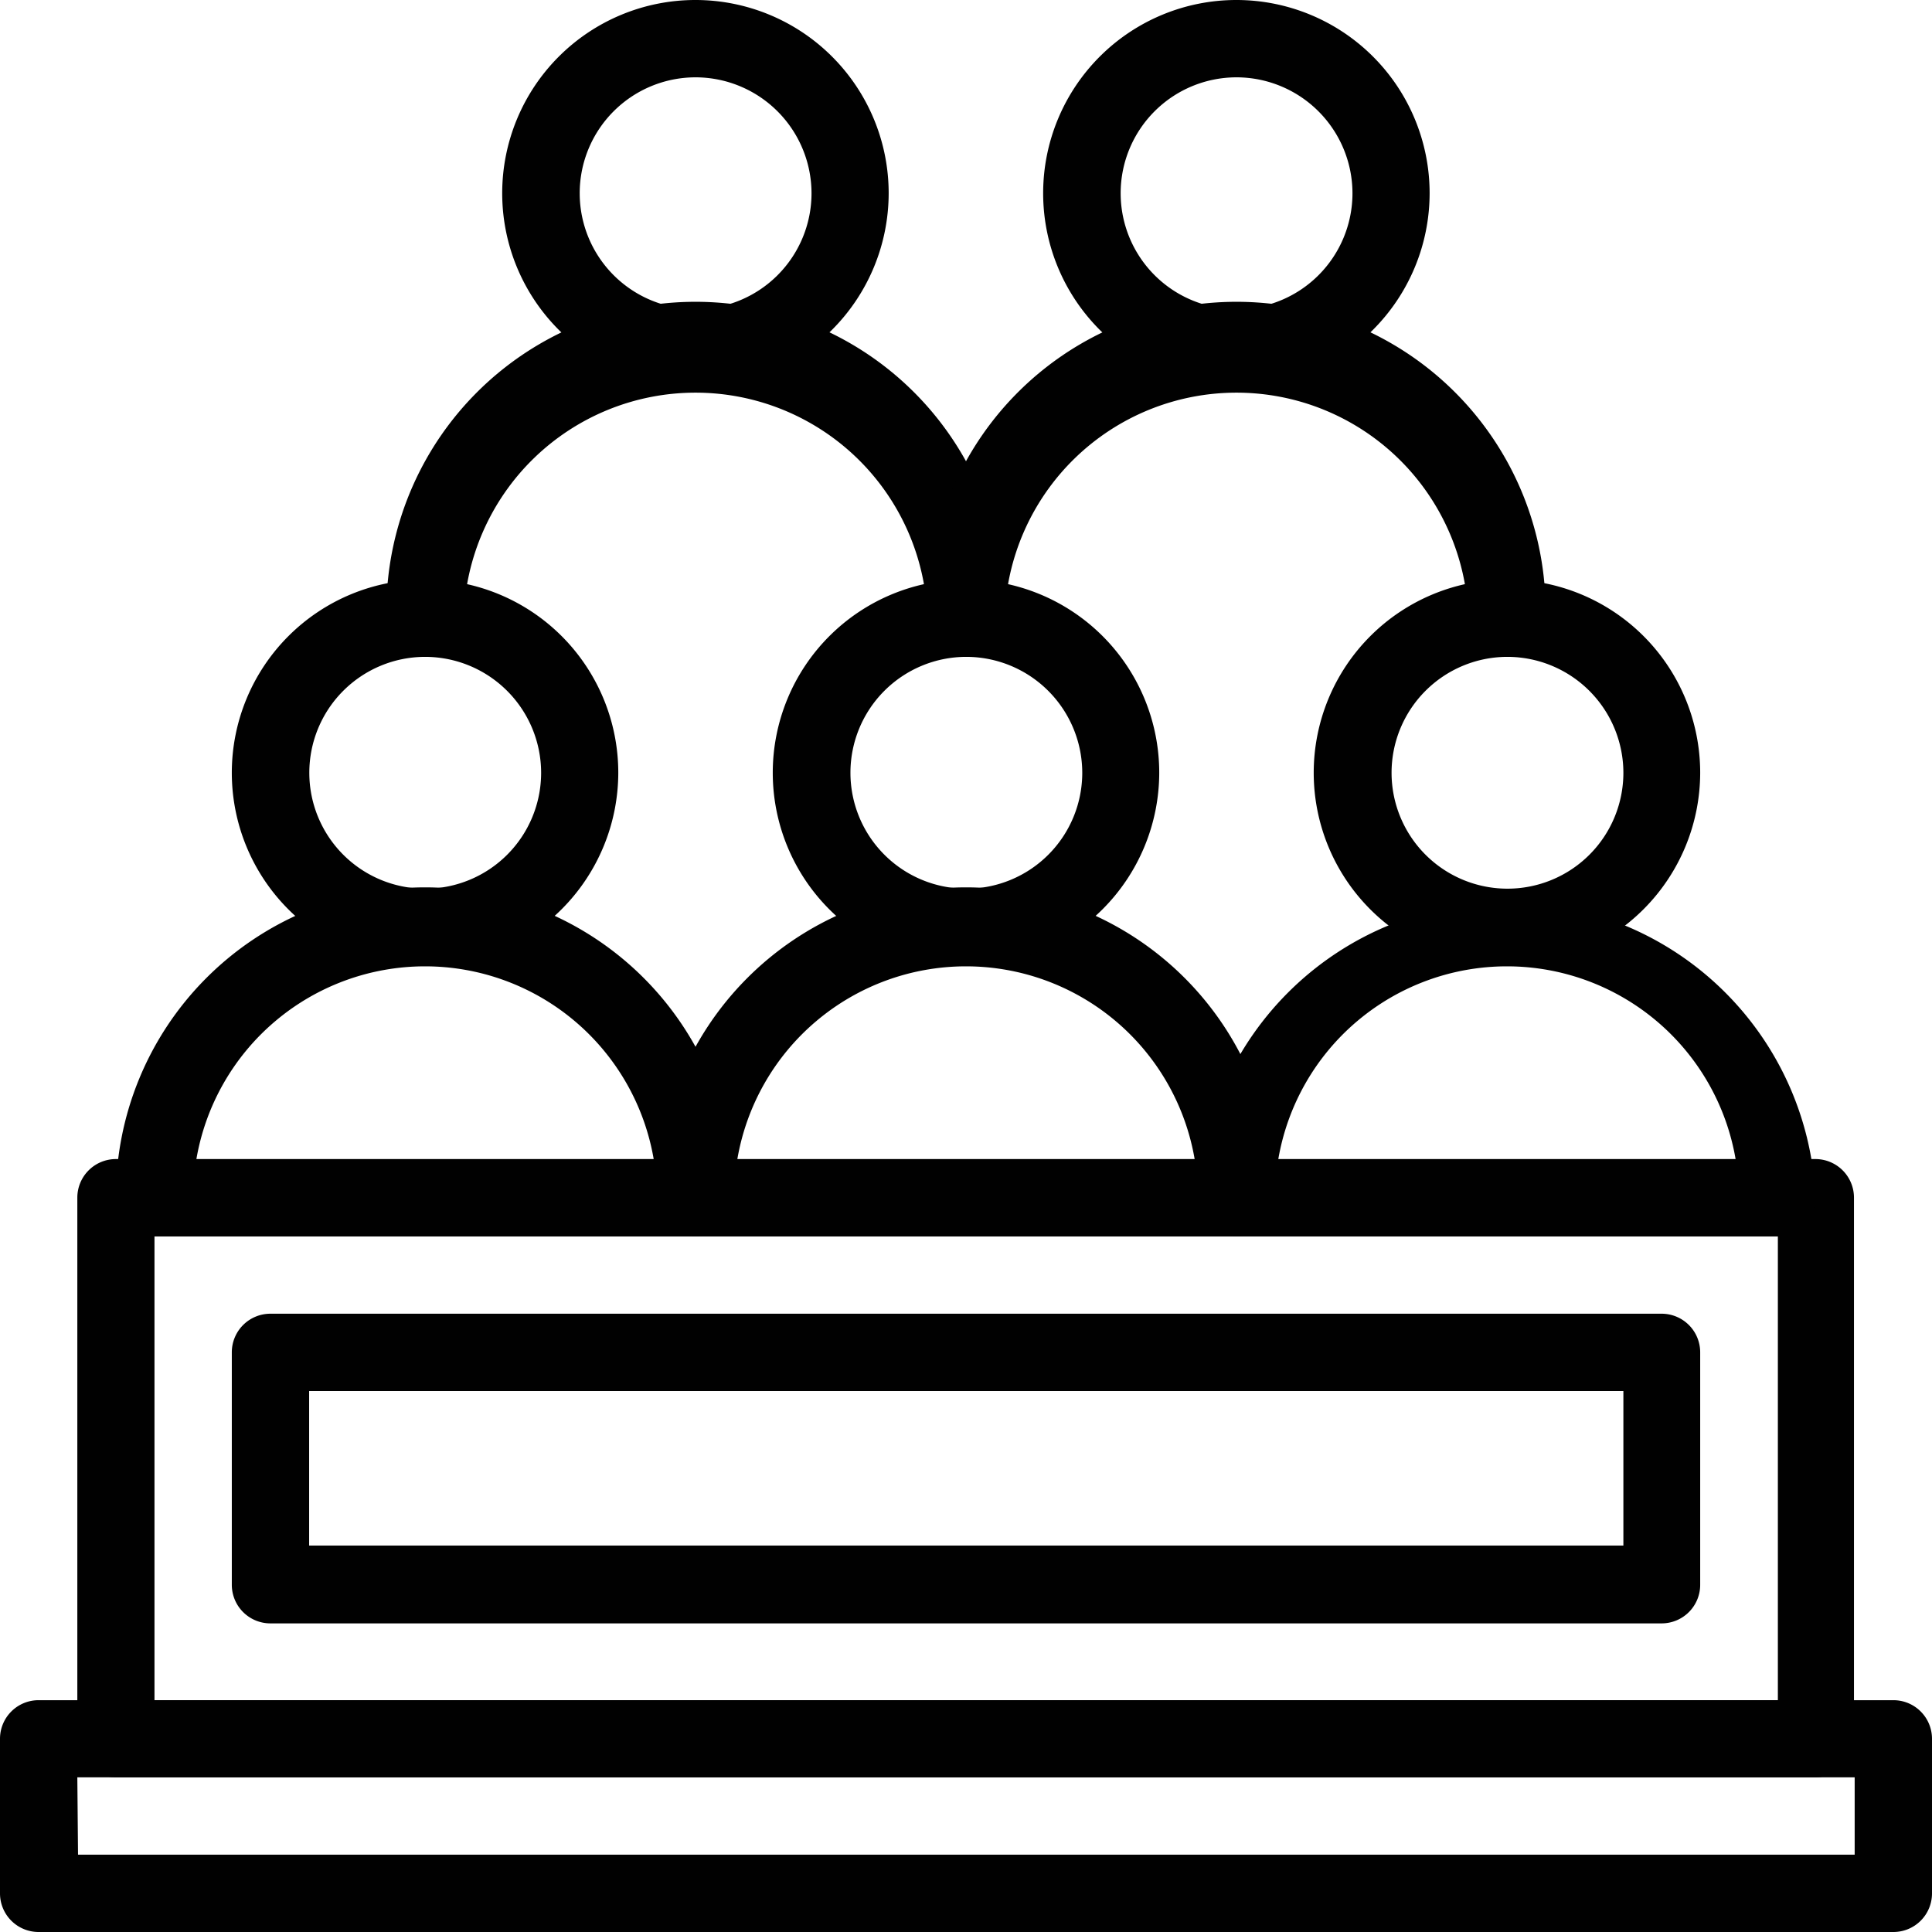 <svg xmlns="http://www.w3.org/2000/svg" data-name="Capa 1" viewBox="0 0 110.68 110.68"><g fill="#010101" data-name="23, Institution, Jury, State"><path d="M108.47 110.68H2.21A2.21 2.21 0 0 1 0 108.47v-8.86a2.21 2.21 0 0 1 2.21-2.21h106.26a2.21 2.21 0 0 1 2.21 2.21v8.86a2.21 2.21 0 0 1-2.21 2.21zm-104-4.43h101.78v-4.43H4.43z"/><path d="M104 101.82H6.64a2.21 2.21 0 0 1-2.21-2.21v-31a2.21 2.21 0 0 1 2.21-2.21H104a2.21 2.21 0 0 1 2.21 2.21v31a2.21 2.21 0 0 1-2.21 2.21zM8.85 97.4h93V70.83h-93z"/><path d="M39.85 70.83h-31a2.21 2.21 0 0 1-2.21-2.21 17.71 17.71 0 0 1 35.42-.15v.15a2.21 2.21 0 0 1-2.21 2.21zm-28.6-4.42h26.2a13.29 13.29 0 0 0-26.2 0z"/><path d="M70.84 70.83h-31a2.21 2.21 0 0 1-2.21-2.21 17.71 17.71 0 0 1 35.42-.15v.15a2.21 2.21 0 0 1-2.21 2.21zm-28.6-4.42h26.2a13.29 13.29 0 0 0-26.2 0z"/><path d="M101.83 70.83h-31a2.21 2.21 0 01-2.21-2.21 17.71 17.71 0 0135.38-.15v.15a2.21 2.21 0 01-2.21 2.21zm-28.6-4.42h26.2a13.29 13.29 0 00-26.2 0zM55.34 37.63a2.21 2.21 0 01-2.21-2.21 13.29 13.29 0 00-26.57 0 2.21 2.21 0 01-4.42 0 17.71 17.71 0 1135.41 0 2.21 2.21 0 01-2.21 2.21z"/><path d="M86.33 37.63a2.21 2.21 0 0 1-2.21-2.21 13.29 13.29 0 0 0-26.57 0 2.21 2.21 0 0 1-4.42 0 17.71 17.71 0 1 1 35.41 0 2.21 2.21 0 0 1-2.21 2.21z"/><path d="M70.83 22.14A11.07 11.07 0 1181.9 11.07a11.08 11.08 0 01-11.07 11.07zm0-17.71a6.64 6.64 0 106.65 6.64 6.65 6.65 0 00-6.65-6.64zM39.84 22.14a11.07 11.07 0 1111.07-11.07 11.08 11.08 0 01-11.07 11.07zm0-17.71a6.64 6.64 0 106.65 6.64 6.65 6.65 0 00-6.65-6.64zM86.33 55.34A11.07 11.07 0 1197.4 44.27a11.09 11.09 0 01-11.07 11.07zm0-17.71A6.64 6.64 0 1093 44.27a6.65 6.65 0 00-6.67-6.64zM55.34 55.34a11.07 11.07 0 1111.07-11.07 11.09 11.09 0 01-11.07 11.07zm0-17.71A6.64 6.64 0 1062 44.27a6.65 6.65 0 00-6.66-6.64zM24.35 55.34a11.07 11.07 0 1111.07-11.07 11.09 11.09 0 01-11.07 11.07zm0-17.71A6.64 6.64 0 1031 44.27a6.65 6.65 0 00-6.65-6.64zM95.18 93H15.5a2.21 2.21 0 01-2.22-2.21V77.48a2.21 2.21 0 012.22-2.22h79.68a2.21 2.21 0 012.22 2.22v13.28A2.21 2.21 0 0195.18 93zm-77.47-4.46H93v-8.85H17.71z"/></g></svg>